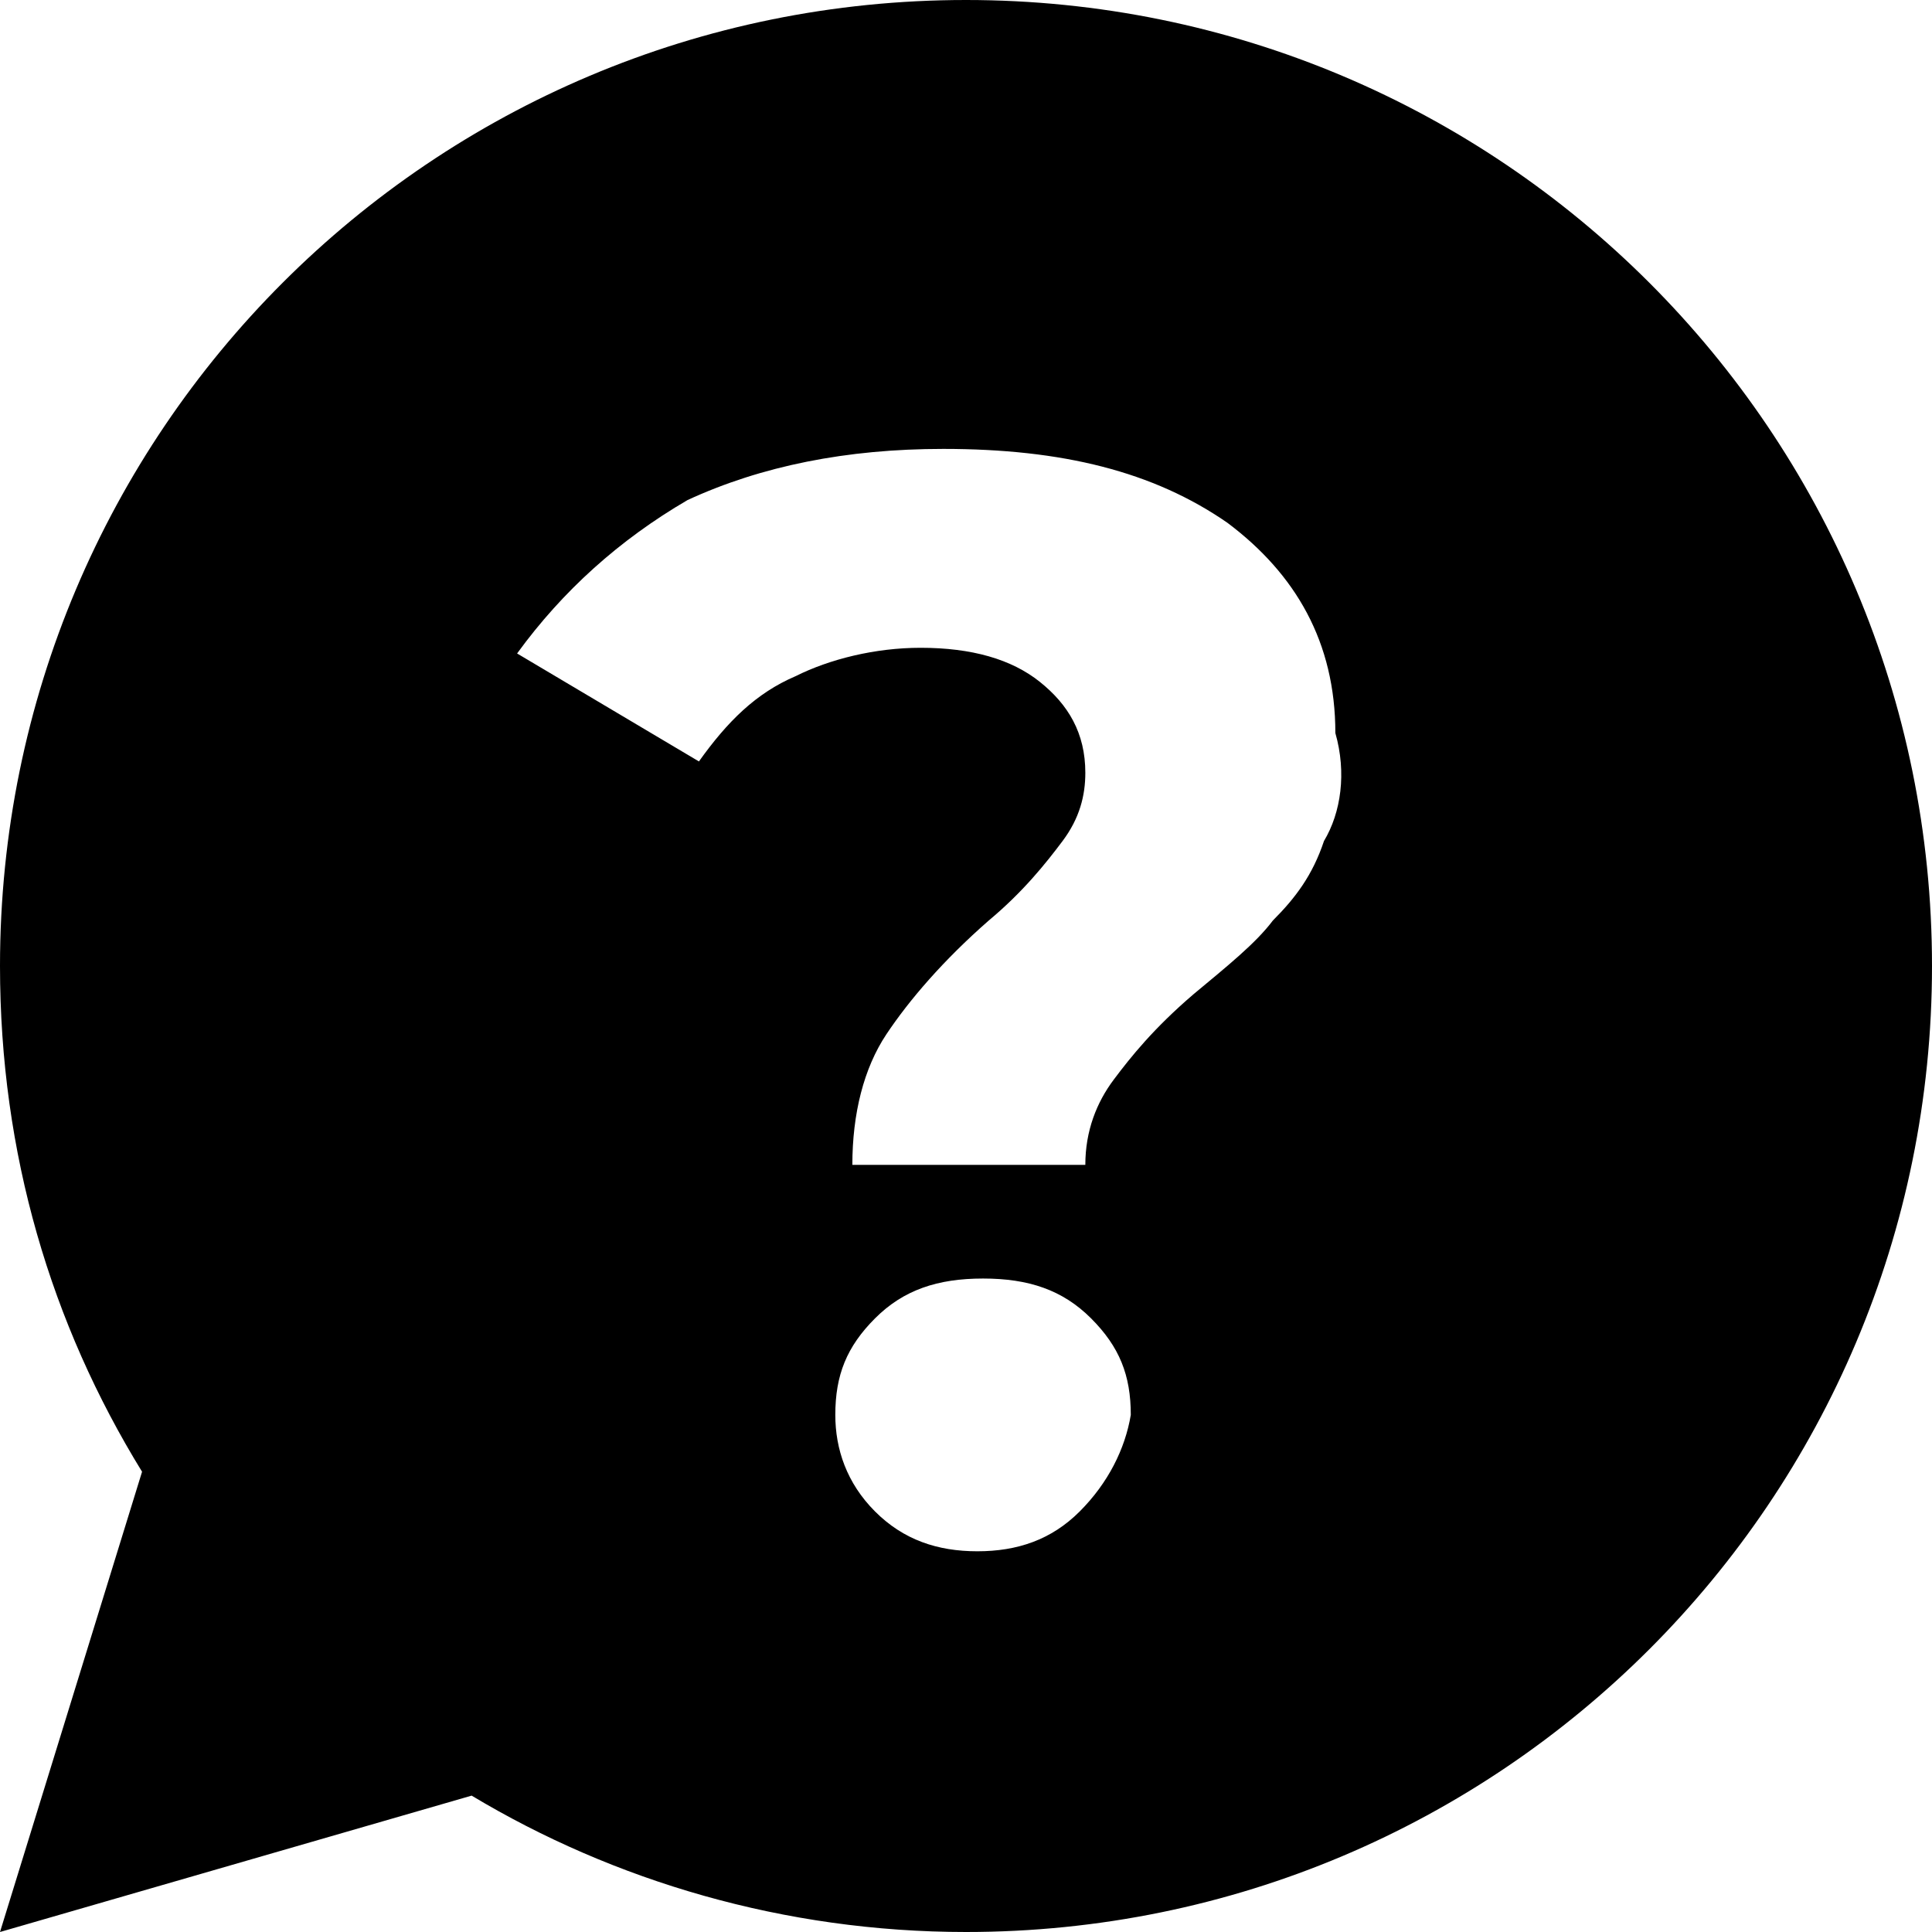<svg xmlns="http://www.w3.org/2000/svg" width="34" height="34"><path d="M17 0C7.6 0 0 7.6 0 17c0 3.3.9 6.3 2.5 8.9L0 34l8.3-2.4c2.5 1.5 5.5 2.4 8.7 2.4 9.4 0 17-7.6 17-17S26.4 0 17 0zm2 26.6c-.5.5-1.1.7-1.8.7s-1.3-.2-1.8-.7c-.5-.5-.7-1.1-.7-1.7 0-.7.2-1.2.7-1.7.5-.5 1.1-.7 1.9-.7.8 0 1.4.2 1.9.7.5.5.7 1 .7 1.7-.1.6-.4 1.2-.9 1.7zm4.3-11.8c-.2.6-.5 1-.9 1.4-.3.4-.8.8-1.4 1.3-.7.6-1.1 1.1-1.4 1.5-.3.4-.5.9-.5 1.5H15c0-.9.2-1.7.6-2.3.4-.6 1-1.3 1.8-2 .6-.5 1-1 1.3-1.4.3-.4.4-.8.4-1.2 0-.7-.3-1.2-.8-1.6-.5-.4-1.2-.6-2.1-.6-.8 0-1.6.2-2.2.5-.7.3-1.2.8-1.7 1.5l-3.2-1.9c.8-1.1 1.8-2 3-2.7 1.3-.6 2.8-.9 4.5-.9 2.1 0 3.7.4 5 1.3 1.2.9 1.9 2.1 1.9 3.7.2.7.1 1.4-.2 1.9z"/></svg>